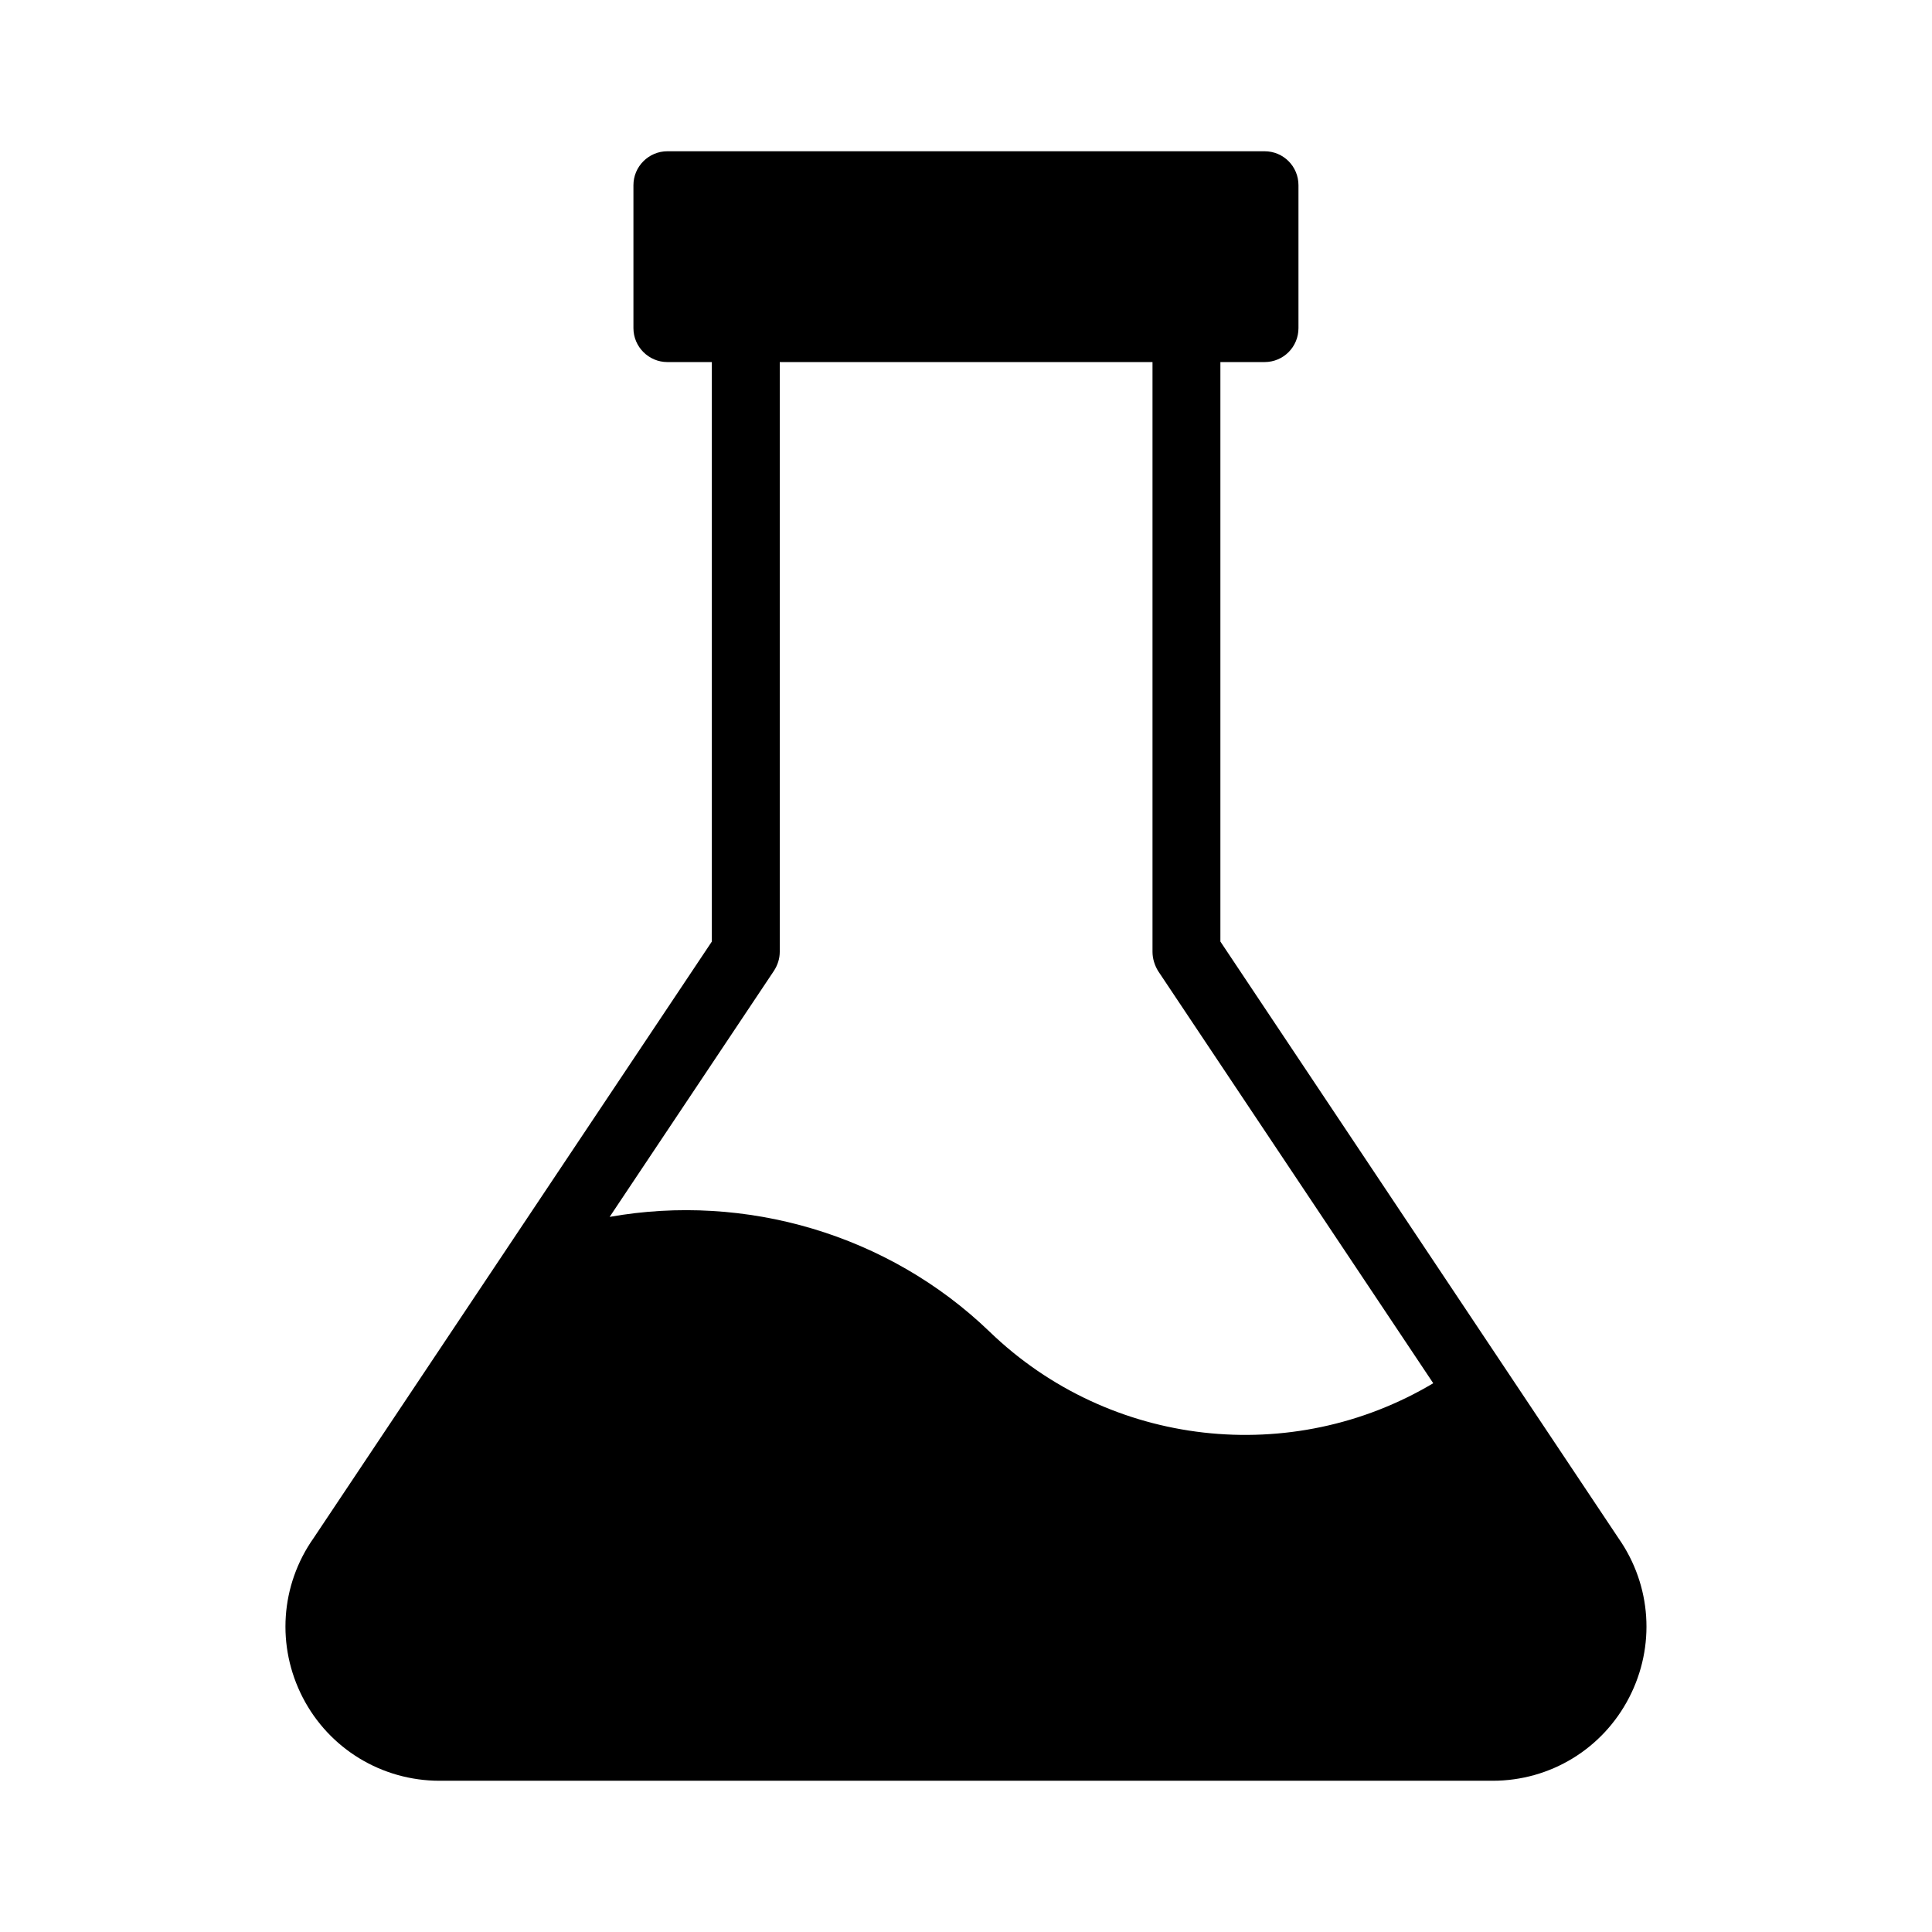 <?xml version="1.0" encoding="UTF-8"?>
<!-- Uploaded to: ICON Repo, www.svgrepo.com, Generator: ICON Repo Mixer Tools -->
<svg fill="#000000" width="800px" height="800px" version="1.1" viewBox="144 144 512 512" xmlns="http://www.w3.org/2000/svg">
 <path d="m260.5 615.92h279.07c15.293 0 29.148-8.457 36.164-22.043 7.019-13.586 5.938-29.688-2.789-42.195l-105.53-158.16v-153.57h11.695c5.039 0 8.996-4.047 8.996-8.996v-37.875c0-4.949-3.957-8.996-8.996-8.996h-158.25c-4.949 0-8.996 4.047-8.996 8.996v37.875c0 4.949 4.047 8.996 8.996 8.996h11.785v153.57l-105.53 158.07c-8.816 12.504-9.895 28.699-2.879 42.285s20.961 22.043 36.258 22.043zm88.613-214.66c0.988-1.531 1.531-3.238 1.531-5.039v-156.27h98.781v156.27c0 1.801 0.539 3.508 1.438 5.039l72.961 109.31c-37.426 22.312-85.738 17.094-117.59-13.676-26.809-25.82-64.688-36.797-100.67-30.406z"/>
</svg>